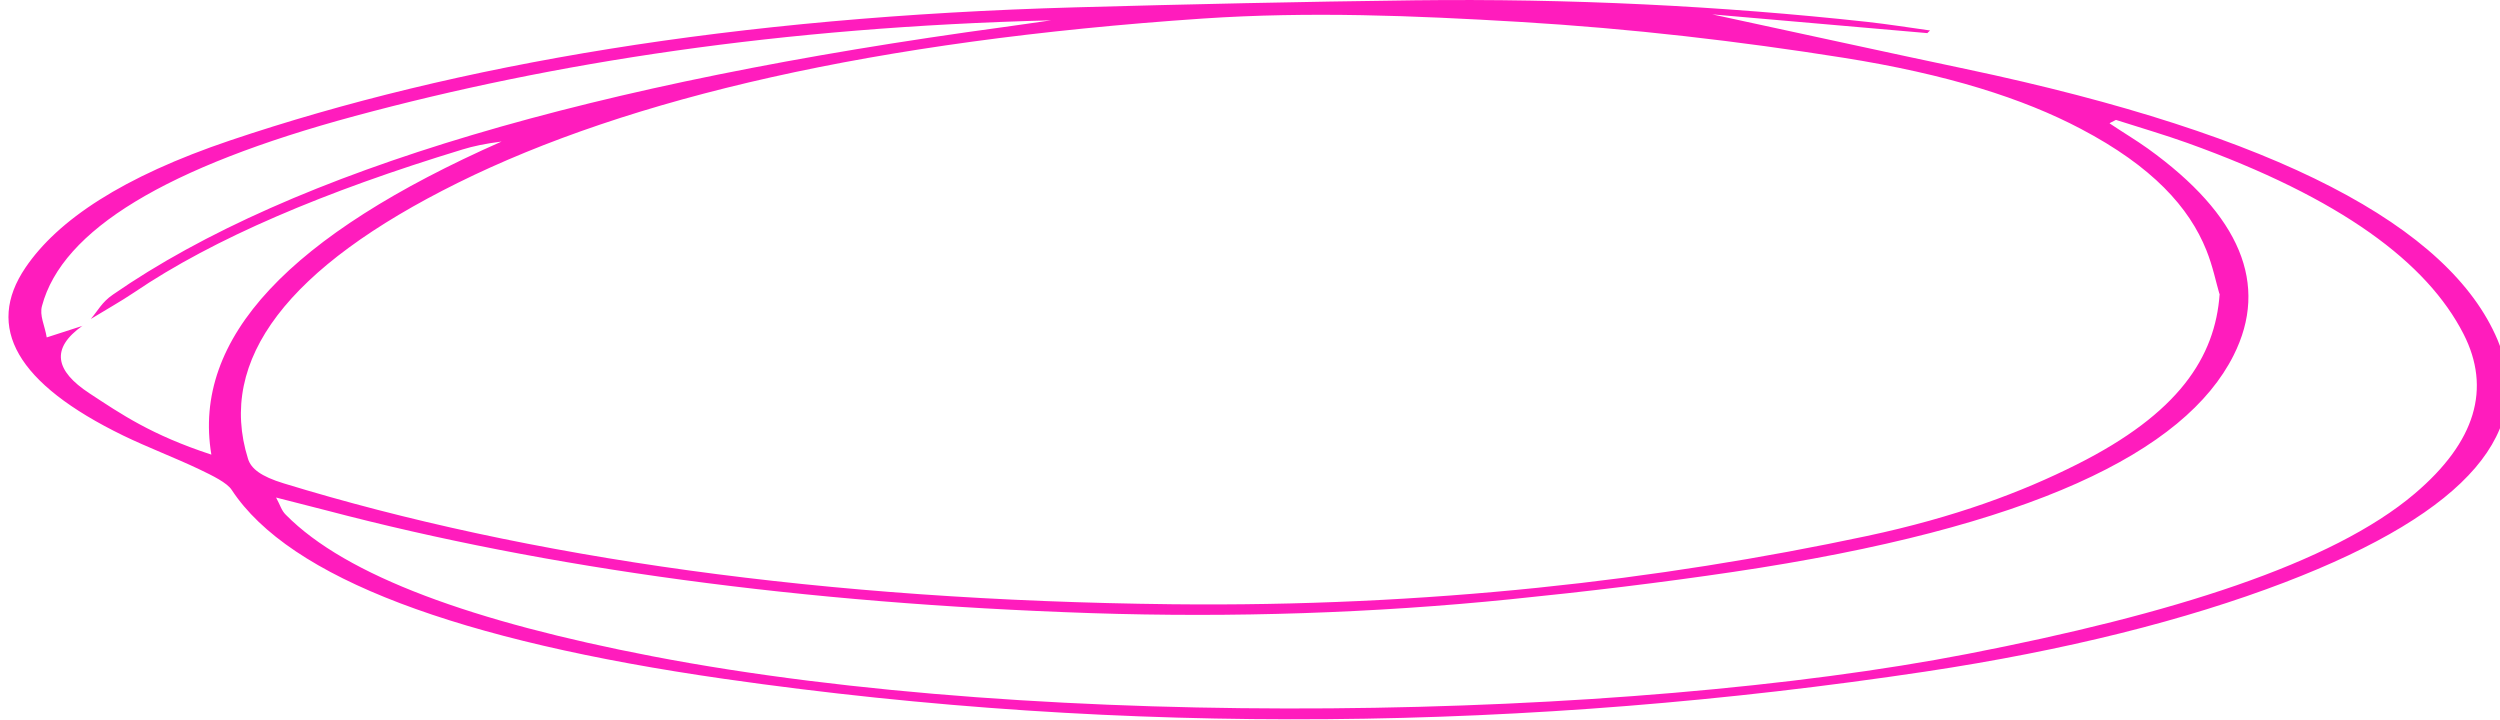 <?xml version="1.0" encoding="UTF-8"?> <svg xmlns="http://www.w3.org/2000/svg" viewBox="0 0 175.99 50.65" data-guides="{&quot;vertical&quot;:[],&quot;horizontal&quot;:[]}"><defs></defs><path fill="#ff1cbd" stroke="none" fill-opacity="1" stroke-width="1" stroke-opacity="1" alignment-baseline="baseline" baseline-shift="baseline" id="tSvg7b962caa18" title="Path 6" d="M135.7 2.333C130.935 1.919 126.171 1.506 120.532 1.011C127.107 2.427 132.705 3.661 138.385 4.857C160.439 9.512 172.443 15.972 175.815 23.916C178.498 30.2 173.963 35.976 160.792 41.013C153.906 43.645 145.437 45.787 135.534 47.278C107.716 51.457 79.357 51.858 50.998 47.792C32.273 45.111 20.392 40.7 16.314 34.491C15.981 33.977 14.962 33.483 14.005 33.025C12.319 32.223 10.343 31.472 8.678 30.663C1.167 27.005 -1.059 23.045 1.792 18.841C4.059 15.496 8.616 12.445 16.21 9.882C32.127 4.519 51.664 1.186 75.737 0.516C83.664 0.296 91.632 0.121 99.601 0.021C110.503 -0.111 121.135 0.415 131.413 1.537C132.933 1.706 134.39 1.938 135.867 2.145C135.805 2.207 135.742 2.264 135.68 2.326C135.686 2.329 135.693 2.331 135.7 2.333ZM5.807 22.932C3.539 24.536 3.893 26.109 6.286 27.681C8.512 29.141 10.634 30.613 14.879 32.004C13.505 23.797 20.392 16.554 35.31 9.964C34.166 10.108 33.292 10.296 32.564 10.521C22.889 13.466 15.045 16.786 9.448 20.583C8.512 21.216 7.409 21.83 6.39 22.456C6.889 21.88 7.16 21.278 7.95 20.739C20.6 11.968 41.906 5.803 70.702 1.9C71.804 1.75 72.886 1.587 73.989 1.431C54.931 1.913 38.972 4.394 24.991 8.165C11.716 11.743 4.372 16.197 2.957 21.535C2.769 22.206 3.144 22.888 3.29 23.753C4.538 23.346 5.183 23.139 5.828 22.932C5.821 22.932 5.814 22.932 5.807 22.932ZM156.236 20.683C156.007 19.906 155.778 18.753 155.32 17.613C154.113 14.606 151.534 11.724 146.477 9.068C142.42 6.931 137.094 5.227 129.75 4.062C122.468 2.909 114.915 2.013 106.905 1.537C99.581 1.105 92.236 0.798 84.684 1.305C61.568 2.872 44.298 6.894 32.231 12.871C20.247 18.81 15.274 25.326 17.459 32.298C17.667 32.981 18.353 33.533 19.976 34.028C37.183 39.297 58.01 42.266 82.499 42.536C100.537 42.736 116.788 40.85 131.435 37.73C137.635 36.408 142.317 34.648 146.207 32.693C153.344 29.11 155.944 25.169 156.256 20.677C156.25 20.679 156.243 20.681 156.236 20.683ZM19.435 35.024C19.747 35.6 19.81 35.932 20.122 36.239C24.387 40.568 33.355 43.776 45.901 46.194C73.698 51.551 114.581 50.68 138.509 46.032C152.865 43.244 164.163 39.697 169.989 34.748C174.295 31.089 175.378 27.343 173.422 23.509C170.862 18.509 164.849 13.961 153.968 10.058C152.429 9.506 150.702 8.999 148.954 8.441C148.662 8.604 148.475 8.66 148.517 8.692C149.39 9.281 150.369 9.863 151.201 10.459C157.714 15.145 159.753 20.019 157.235 25.018C153.822 31.81 143.024 37.142 122.01 40.261C116.953 41.013 111.69 41.646 106.343 42.185C96.772 43.156 86.826 43.494 76.819 43.162C56.408 42.479 38.494 40.011 23.035 35.945C22.057 35.688 21.079 35.444 19.435 35.024Z"></path></svg> 